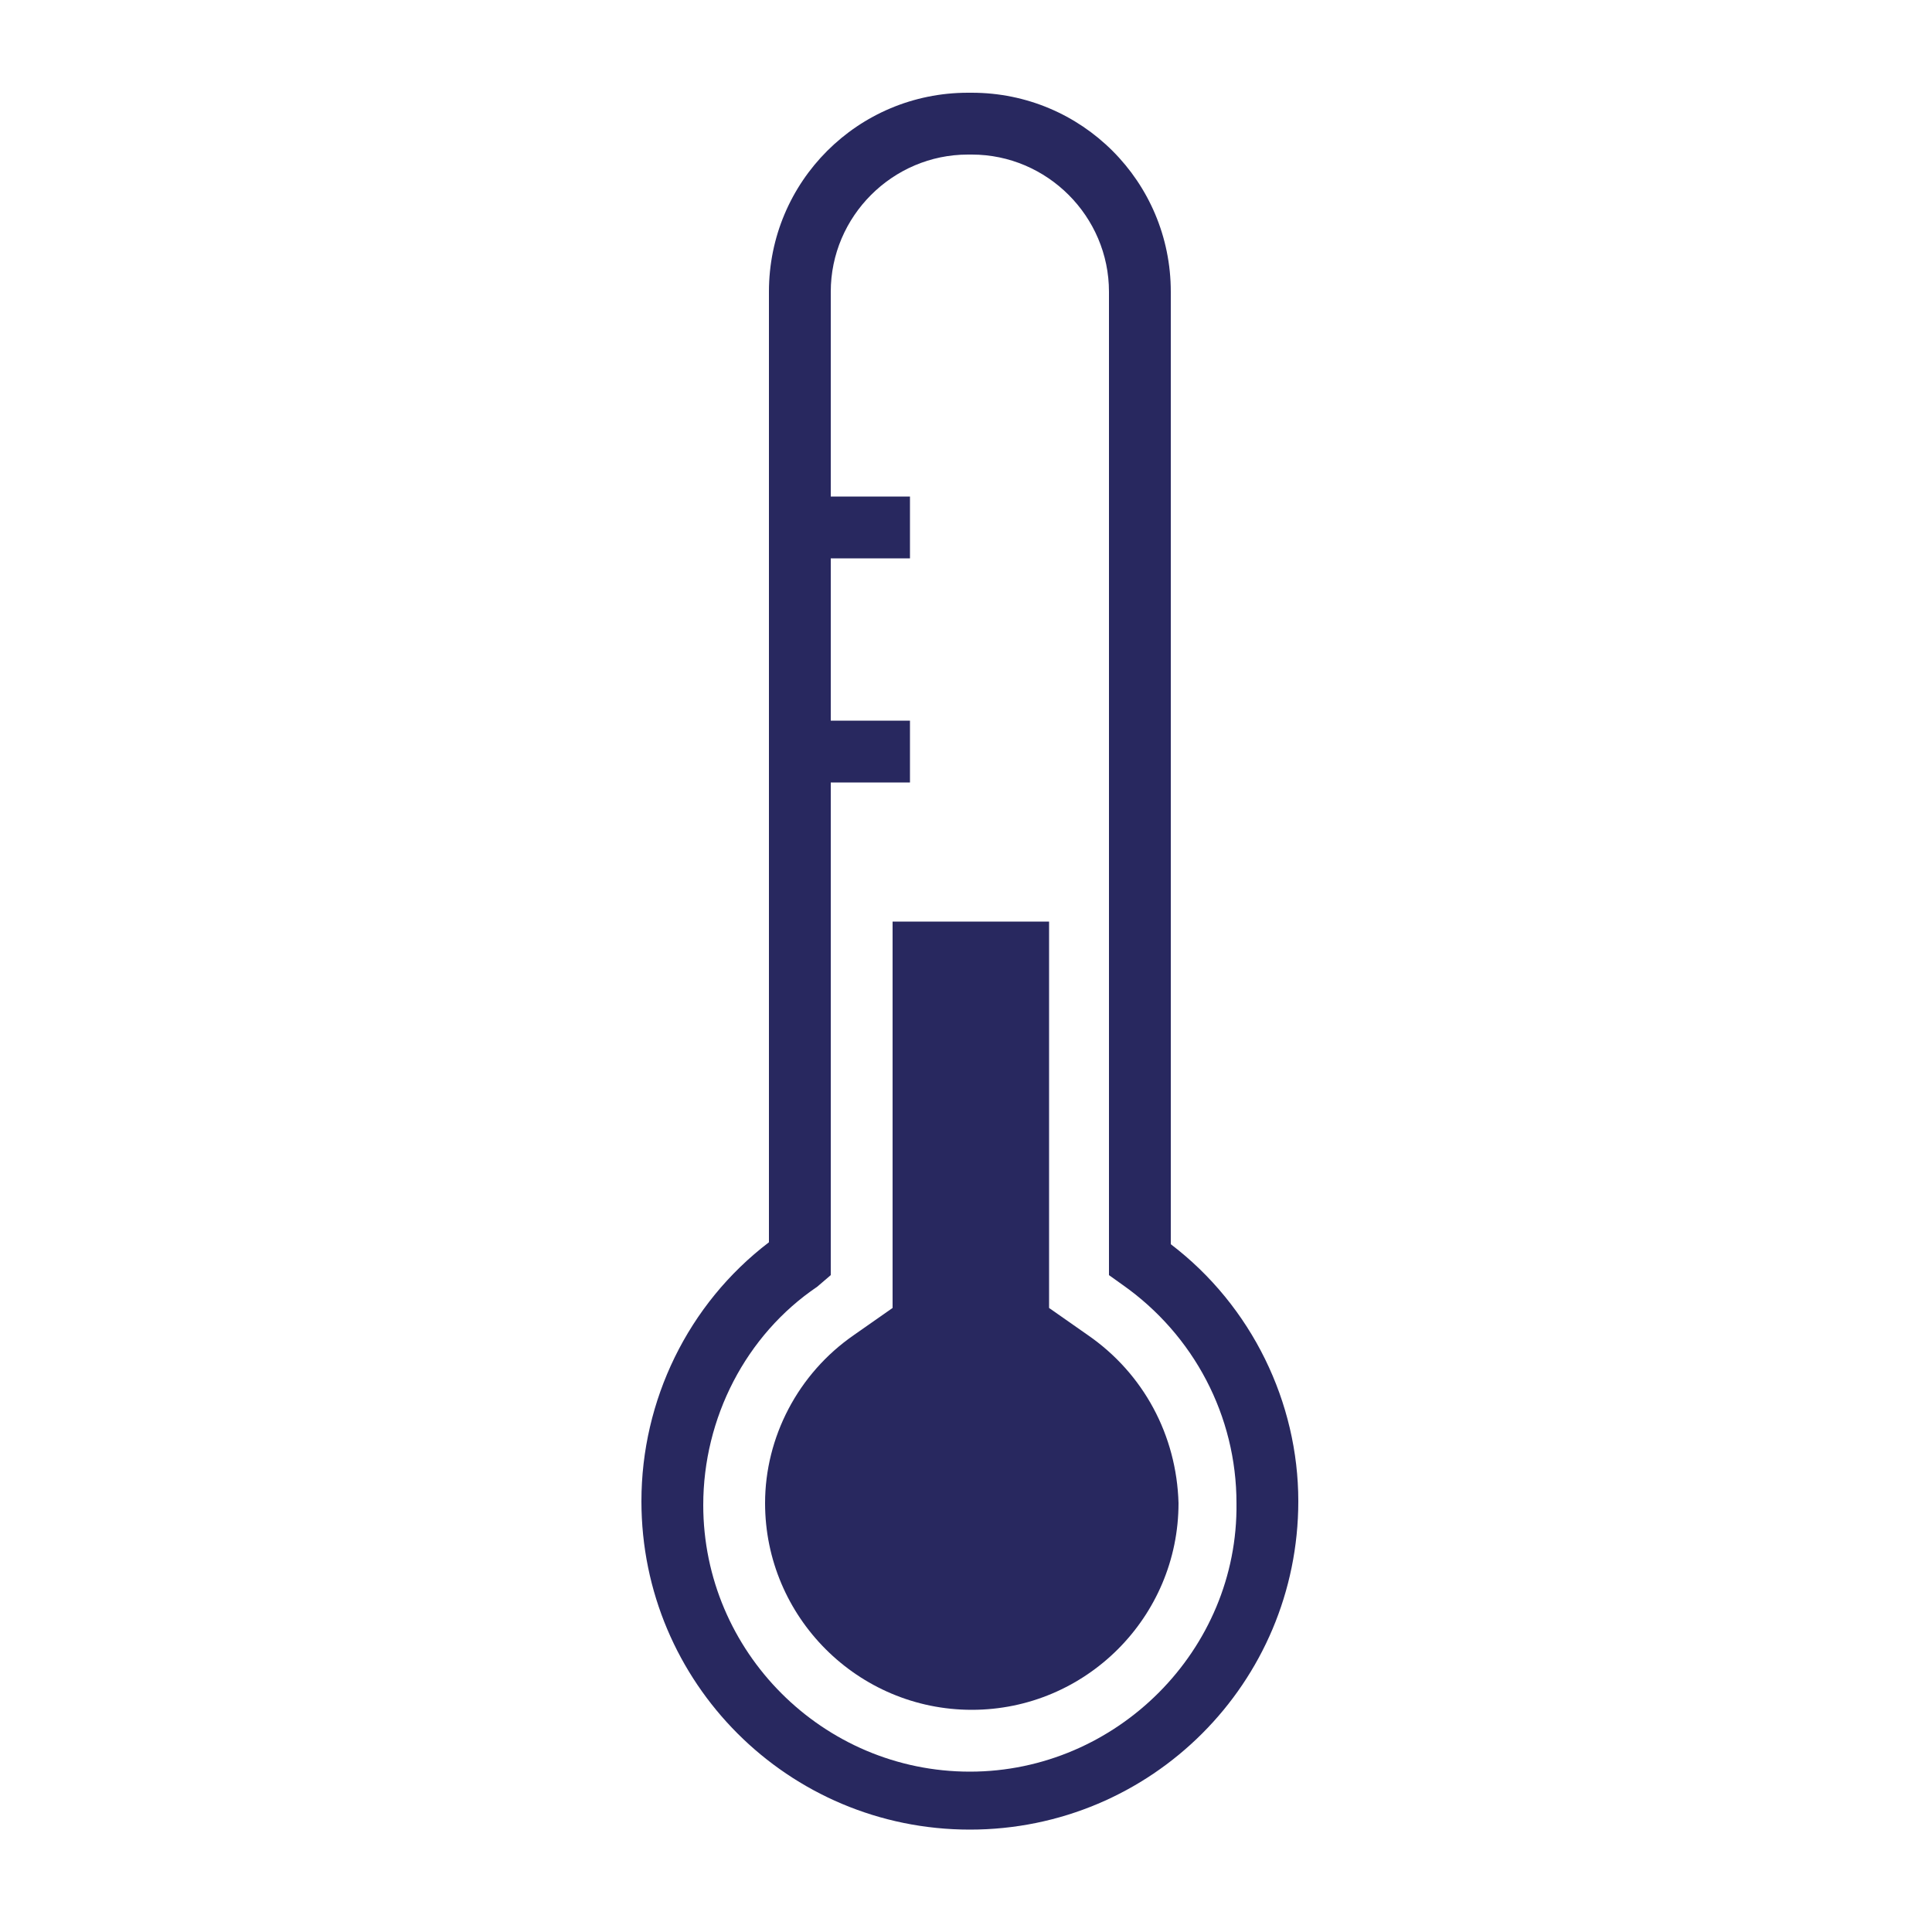 <svg xmlns="http://www.w3.org/2000/svg" xmlns:xlink="http://www.w3.org/1999/xlink" version="1.1" x="0px" y="0px" viewBox="0 0 100 100" enable-background="new 0 0 100 100" xml:space="preserve" aria-hidden="true" width="100px" height="100px" style="fill:url(#CerosGradient_id15308c591);"><defs><linearGradient class="cerosgradient" data-cerosgradient="true" id="CerosGradient_id15308c591" gradientUnits="userSpaceOnUse" x1="50%" y1="100%" x2="50%" y2="0%"><stop offset="0%" stop-color="#28285F"/><stop offset="100%" stop-color="#28285F"/></linearGradient><linearGradient/></defs><g><path d="M60.6,64.4V15.1c0-5.7-4.6-10.3-10.3-10.3h-0.2c-5.7,0-10.3,4.6-10.3,10.3v49.2c-4.2,3.2-6.6,8.2-6.6,13.4   c0,9.4,7.6,17,17,17s17-7.6,17-17C67.2,72.6,64.8,67.6,60.6,64.4z M50.2,91.7c-7.6,0-13.8-6.2-13.8-13.8c0-4.5,2.2-8.8,5.9-11.3   L43,66V40.5h4.1v-3.2H43v-8.4h4.1v-3.2H43V15.1c0-3.9,3.2-7.1,7.1-7.1h0.2c3.9,0,7.1,3.2,7.1,7.1V66l0.7,0.5   c3.7,2.6,5.9,6.8,5.9,11.3C64.1,85.4,57.8,91.7,50.2,91.7z" style="fill:url(#CerosGradient_id15308c591);"/><path d="M56.3,69.1l-2-1.4v-2.5V47.7l-8.1,0v17.5v2.5l-2,1.4c-2.9,2-4.6,5.3-4.6,8.7c0,5.9,4.8,10.7,10.7,10.7   c5.9,0,10.7-4.8,10.7-10.7C60.9,74.3,59.2,71.1,56.3,69.1z" style="fill:url(#CerosGradient_id15308c591);"/></g></svg>